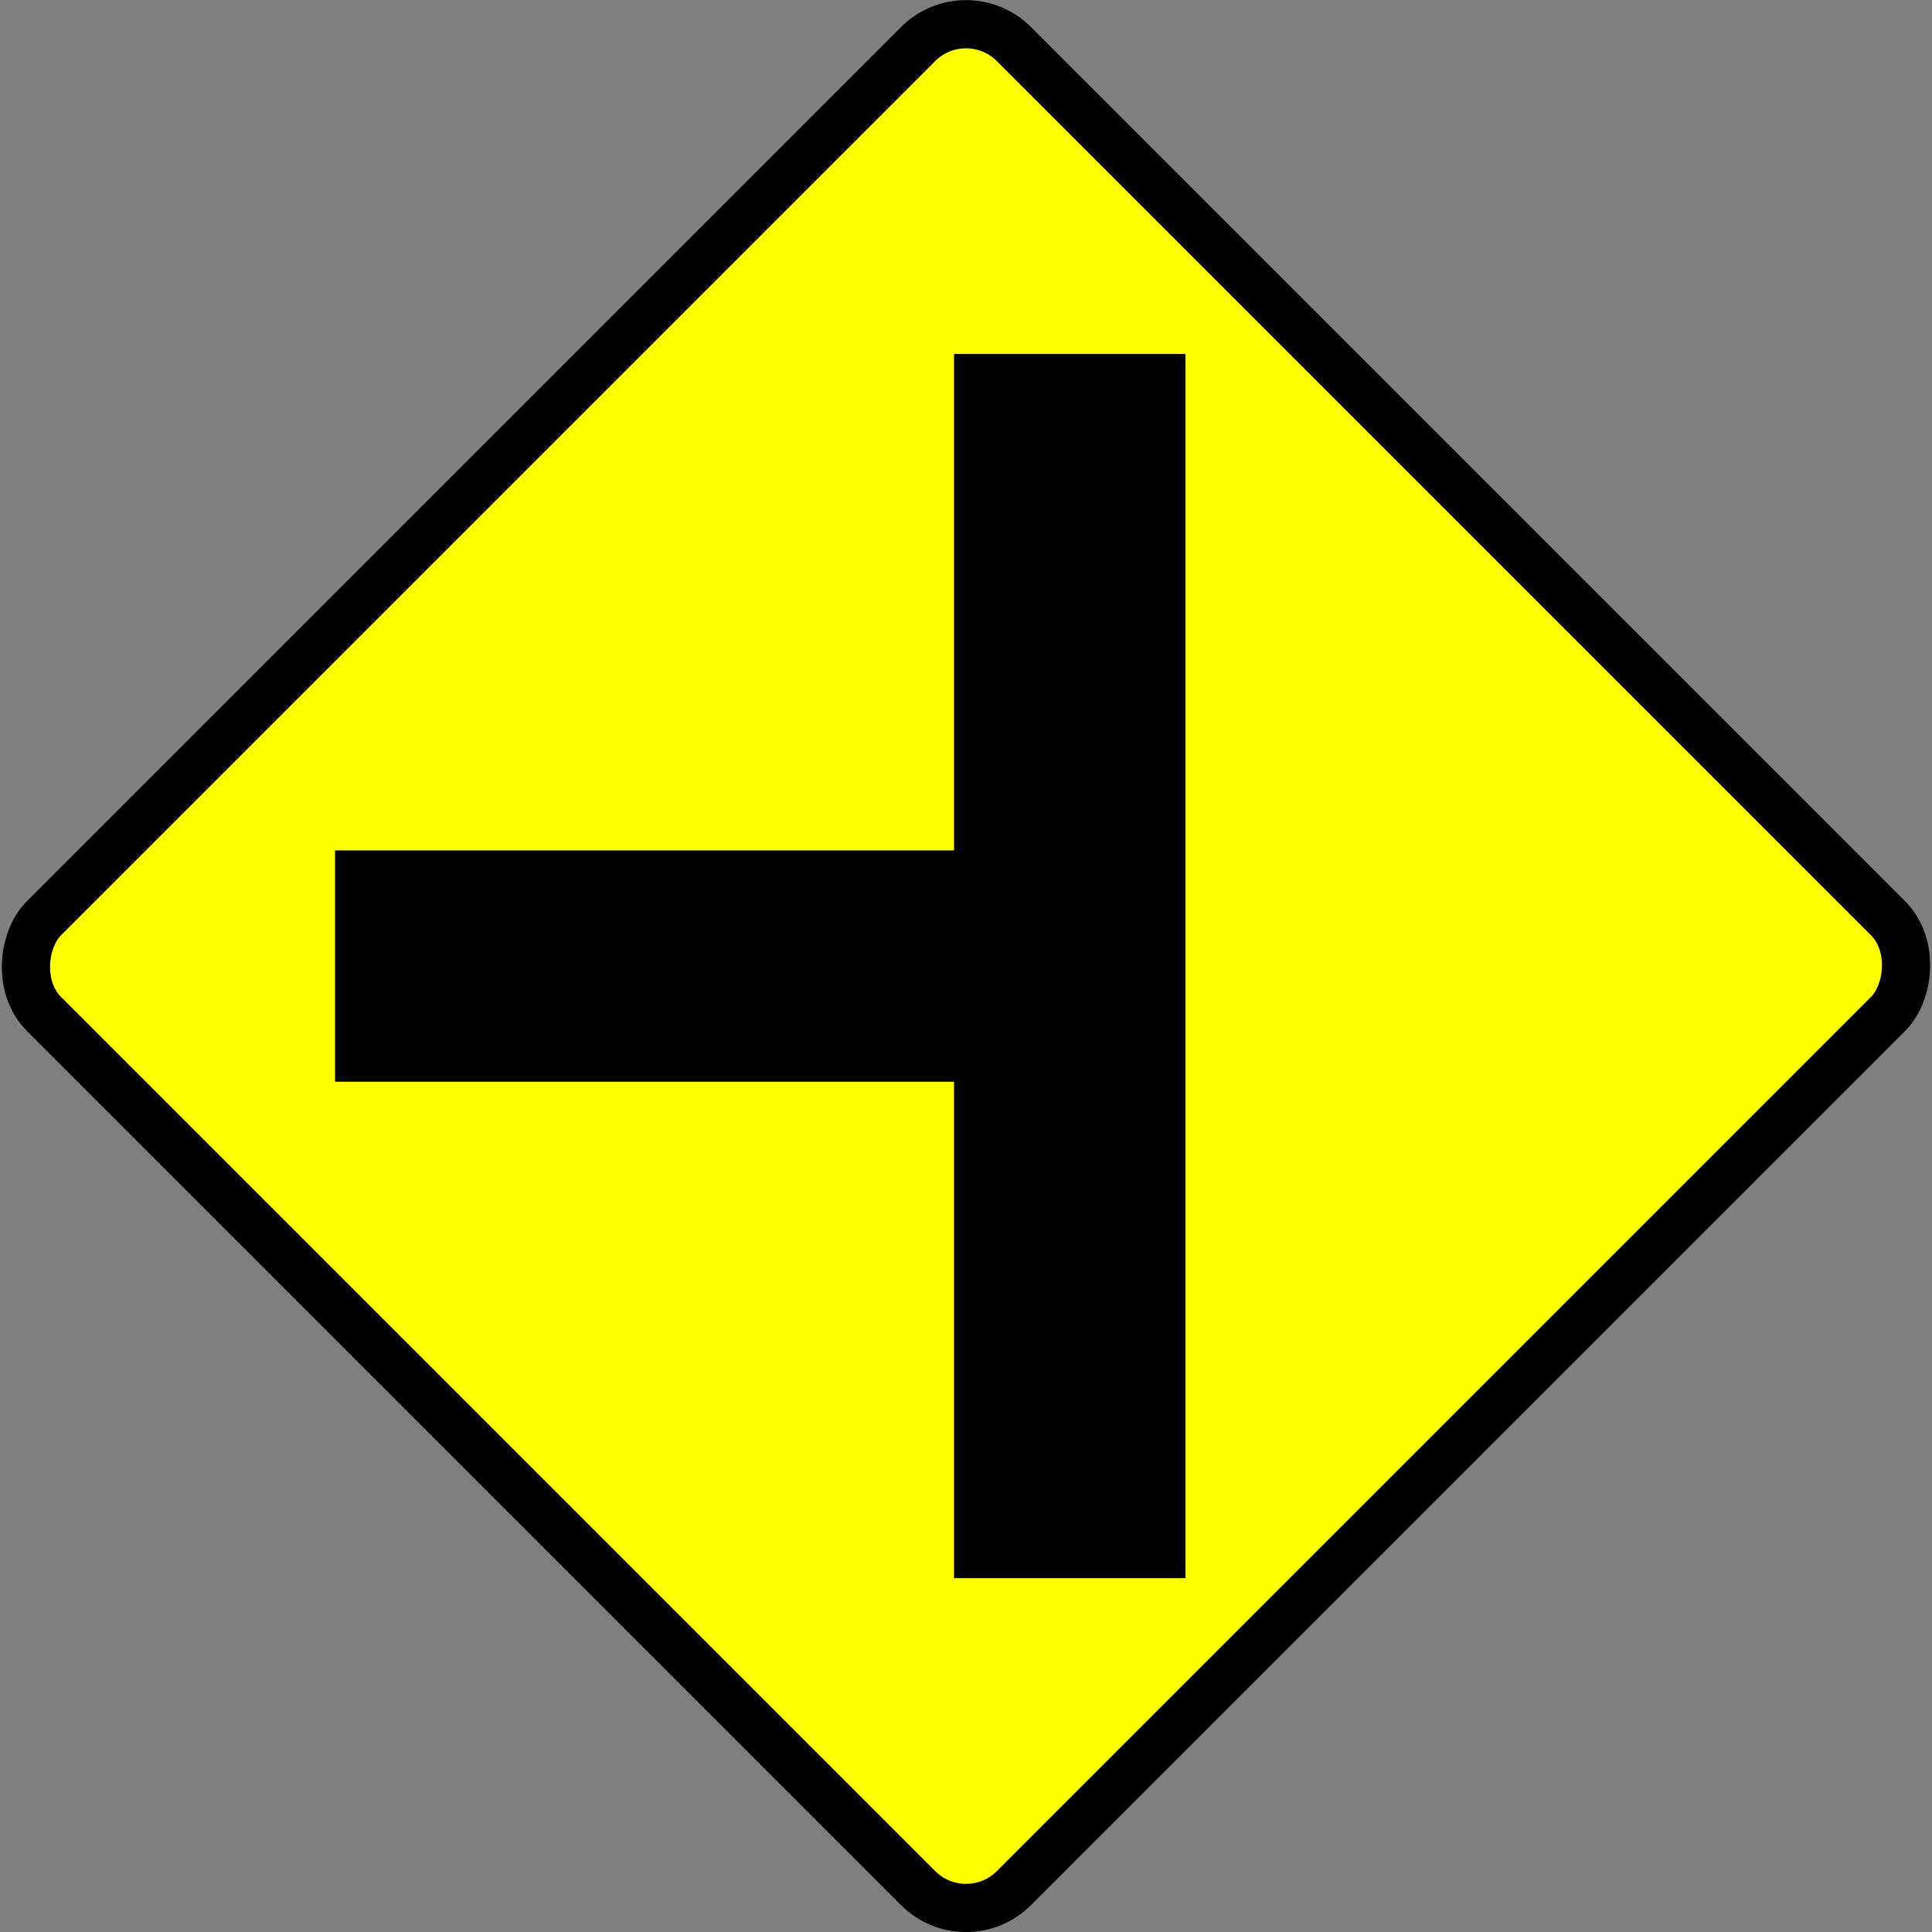 <?xml version="1.0"?>
<svg xmlns:rdf="http://www.w3.org/1999/02/22-rdf-syntax-ns#" xmlns="http://www.w3.org/2000/svg" xmlns:cc="http://web.resource.org/cc/" xmlns:dc="http://purl.org/dc/elements/1.1/" xmlns:svg="http://www.w3.org/2000/svg" id="svg14350" viewBox="0 0 150.26 150.26" version="1.0">
  <rect x="0" y="0" width="150.26" height="150.26" fill="#808080" stroke="none"/>
  <g id="layer1" transform="translate(-274.87 -457.23)">
    <g id="g4956" transform="translate(230.04 -405.49)">
      <rect id="rect4954" transform="rotate(45)" ry="5.266" height="106.68" width="106.68" stroke="#000" y="525" x="694.65" stroke-width="3.749" fill="#ff0"/>
      <path id="rect4949" d="m119.03 890.25v38.61h-48.139v17.99h48.139v38.61h18v-95.21h-18z"/>
    </g>
  </g>
</svg>
